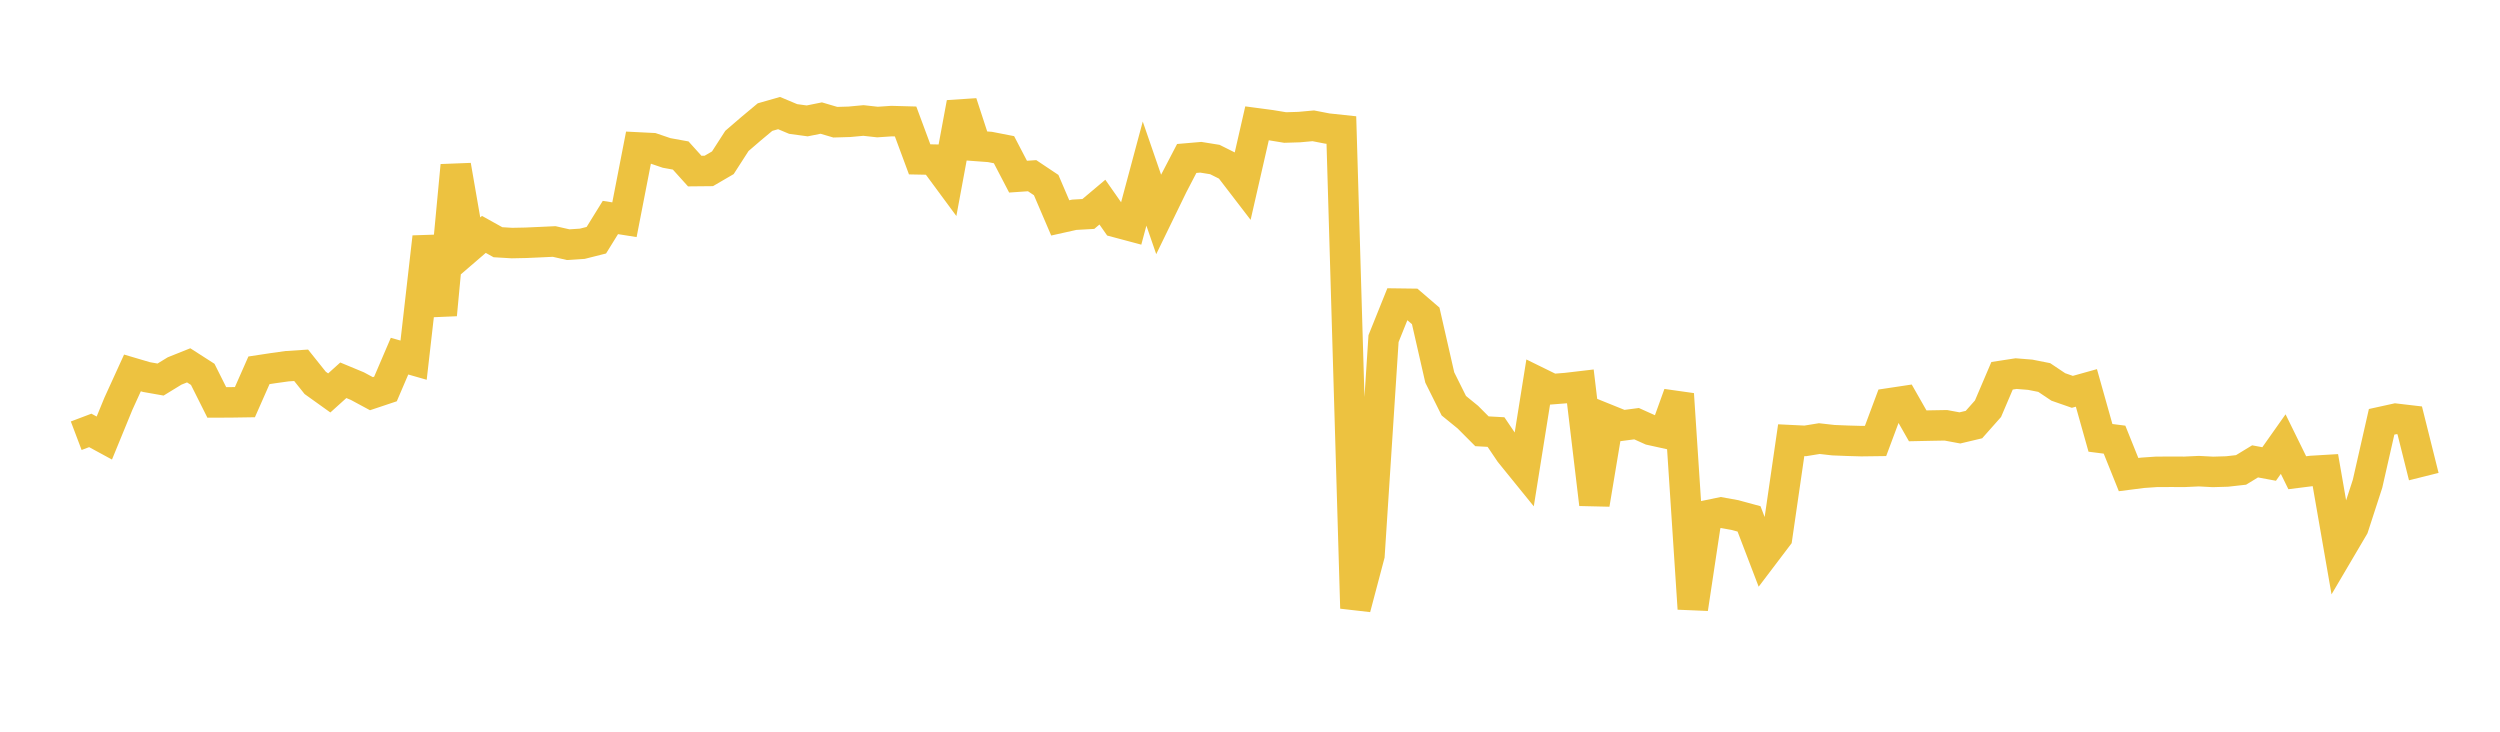 <svg width="164" height="48" xmlns="http://www.w3.org/2000/svg" xmlns:xlink="http://www.w3.org/1999/xlink"><path fill="none" stroke="rgb(237,194,64)" stroke-width="2" d="M5,28.584L5.922,28.235L6.844,28.736L7.766,26.488L8.689,24.464L9.611,24.736L10.533,24.899L11.455,24.335L12.377,23.966L13.299,24.558L14.222,26.399L15.144,26.395L16.066,26.381L16.988,24.292L17.91,24.152L18.832,24.023L19.754,23.963L20.677,25.117L21.599,25.777L22.521,24.946L23.443,25.329L24.365,25.826L25.287,25.518L26.21,23.363L27.132,23.627L28.054,15.553L28.976,20.651L29.898,10.855L30.82,16.171L31.743,15.377L32.665,15.89L33.587,15.945L34.509,15.926L35.431,15.885L36.353,15.842L37.275,16.051L38.198,15.991L39.12,15.758L40.042,14.268L40.964,14.414L41.886,9.674L42.808,9.72L43.731,10.034L44.653,10.201L45.575,11.223L46.497,11.214L47.419,10.677L48.341,9.245L49.263,8.451L50.186,7.681L51.108,7.418L52.03,7.805L52.952,7.931L53.874,7.745L54.796,8.017L55.719,7.99L56.641,7.904L57.563,8.006L58.485,7.944L59.407,7.969L60.329,10.454L61.251,10.472L62.174,11.723L63.096,6.75L64.018,9.572L64.94,9.64L65.862,9.82L66.784,11.589L67.707,11.525L68.629,12.141L69.551,14.294L70.473,14.088L71.395,14.036L72.317,13.26L73.24,14.579L74.162,14.825L75.084,11.387L76.006,14.062L76.928,12.166L77.85,10.395L78.772,10.316L79.695,10.465L80.617,10.926L81.539,12.127L82.461,8.09L83.383,8.213L84.305,8.365L85.228,8.337L86.15,8.253L87.072,8.432L87.994,8.53L88.916,39.9L89.838,36.416L90.76,22.213L91.683,19.918L92.605,19.93L93.527,20.722L94.449,24.763L95.371,26.615L96.293,27.366L97.216,28.292L98.138,28.343L99.06,29.708L99.982,30.845L100.904,25.075L101.826,25.528L102.749,25.455L103.671,25.347L104.593,33.077L105.515,27.542L106.437,27.914L107.359,27.793L108.281,28.208L109.204,28.412L110.126,25.853L111.048,39.931L111.97,33.812L112.892,33.622L113.814,33.788L114.737,34.039L115.659,36.449L116.581,35.233L117.503,28.877L118.425,28.922L119.347,28.772L120.269,28.876L121.192,28.913L122.114,28.939L123.036,28.927L123.958,26.455L124.88,26.316L125.802,27.935L126.725,27.916L127.647,27.9L128.569,28.071L129.491,27.852L130.413,26.812L131.335,24.651L132.257,24.509L133.18,24.583L134.102,24.765L135.024,25.383L135.946,25.705L136.868,25.447L137.79,28.723L138.713,28.841L139.635,31.133L140.557,31.015L141.479,30.952L142.401,30.949L143.323,30.951L144.246,30.908L145.168,30.957L146.09,30.93L147.012,30.827L147.934,30.266L148.856,30.438L149.778,29.132L150.701,31.011L151.623,30.895L152.545,30.84L153.467,36.138L154.389,34.572L155.311,31.733L156.234,27.671L157.156,27.468L158.078,27.576L159,31.265"></path></svg>